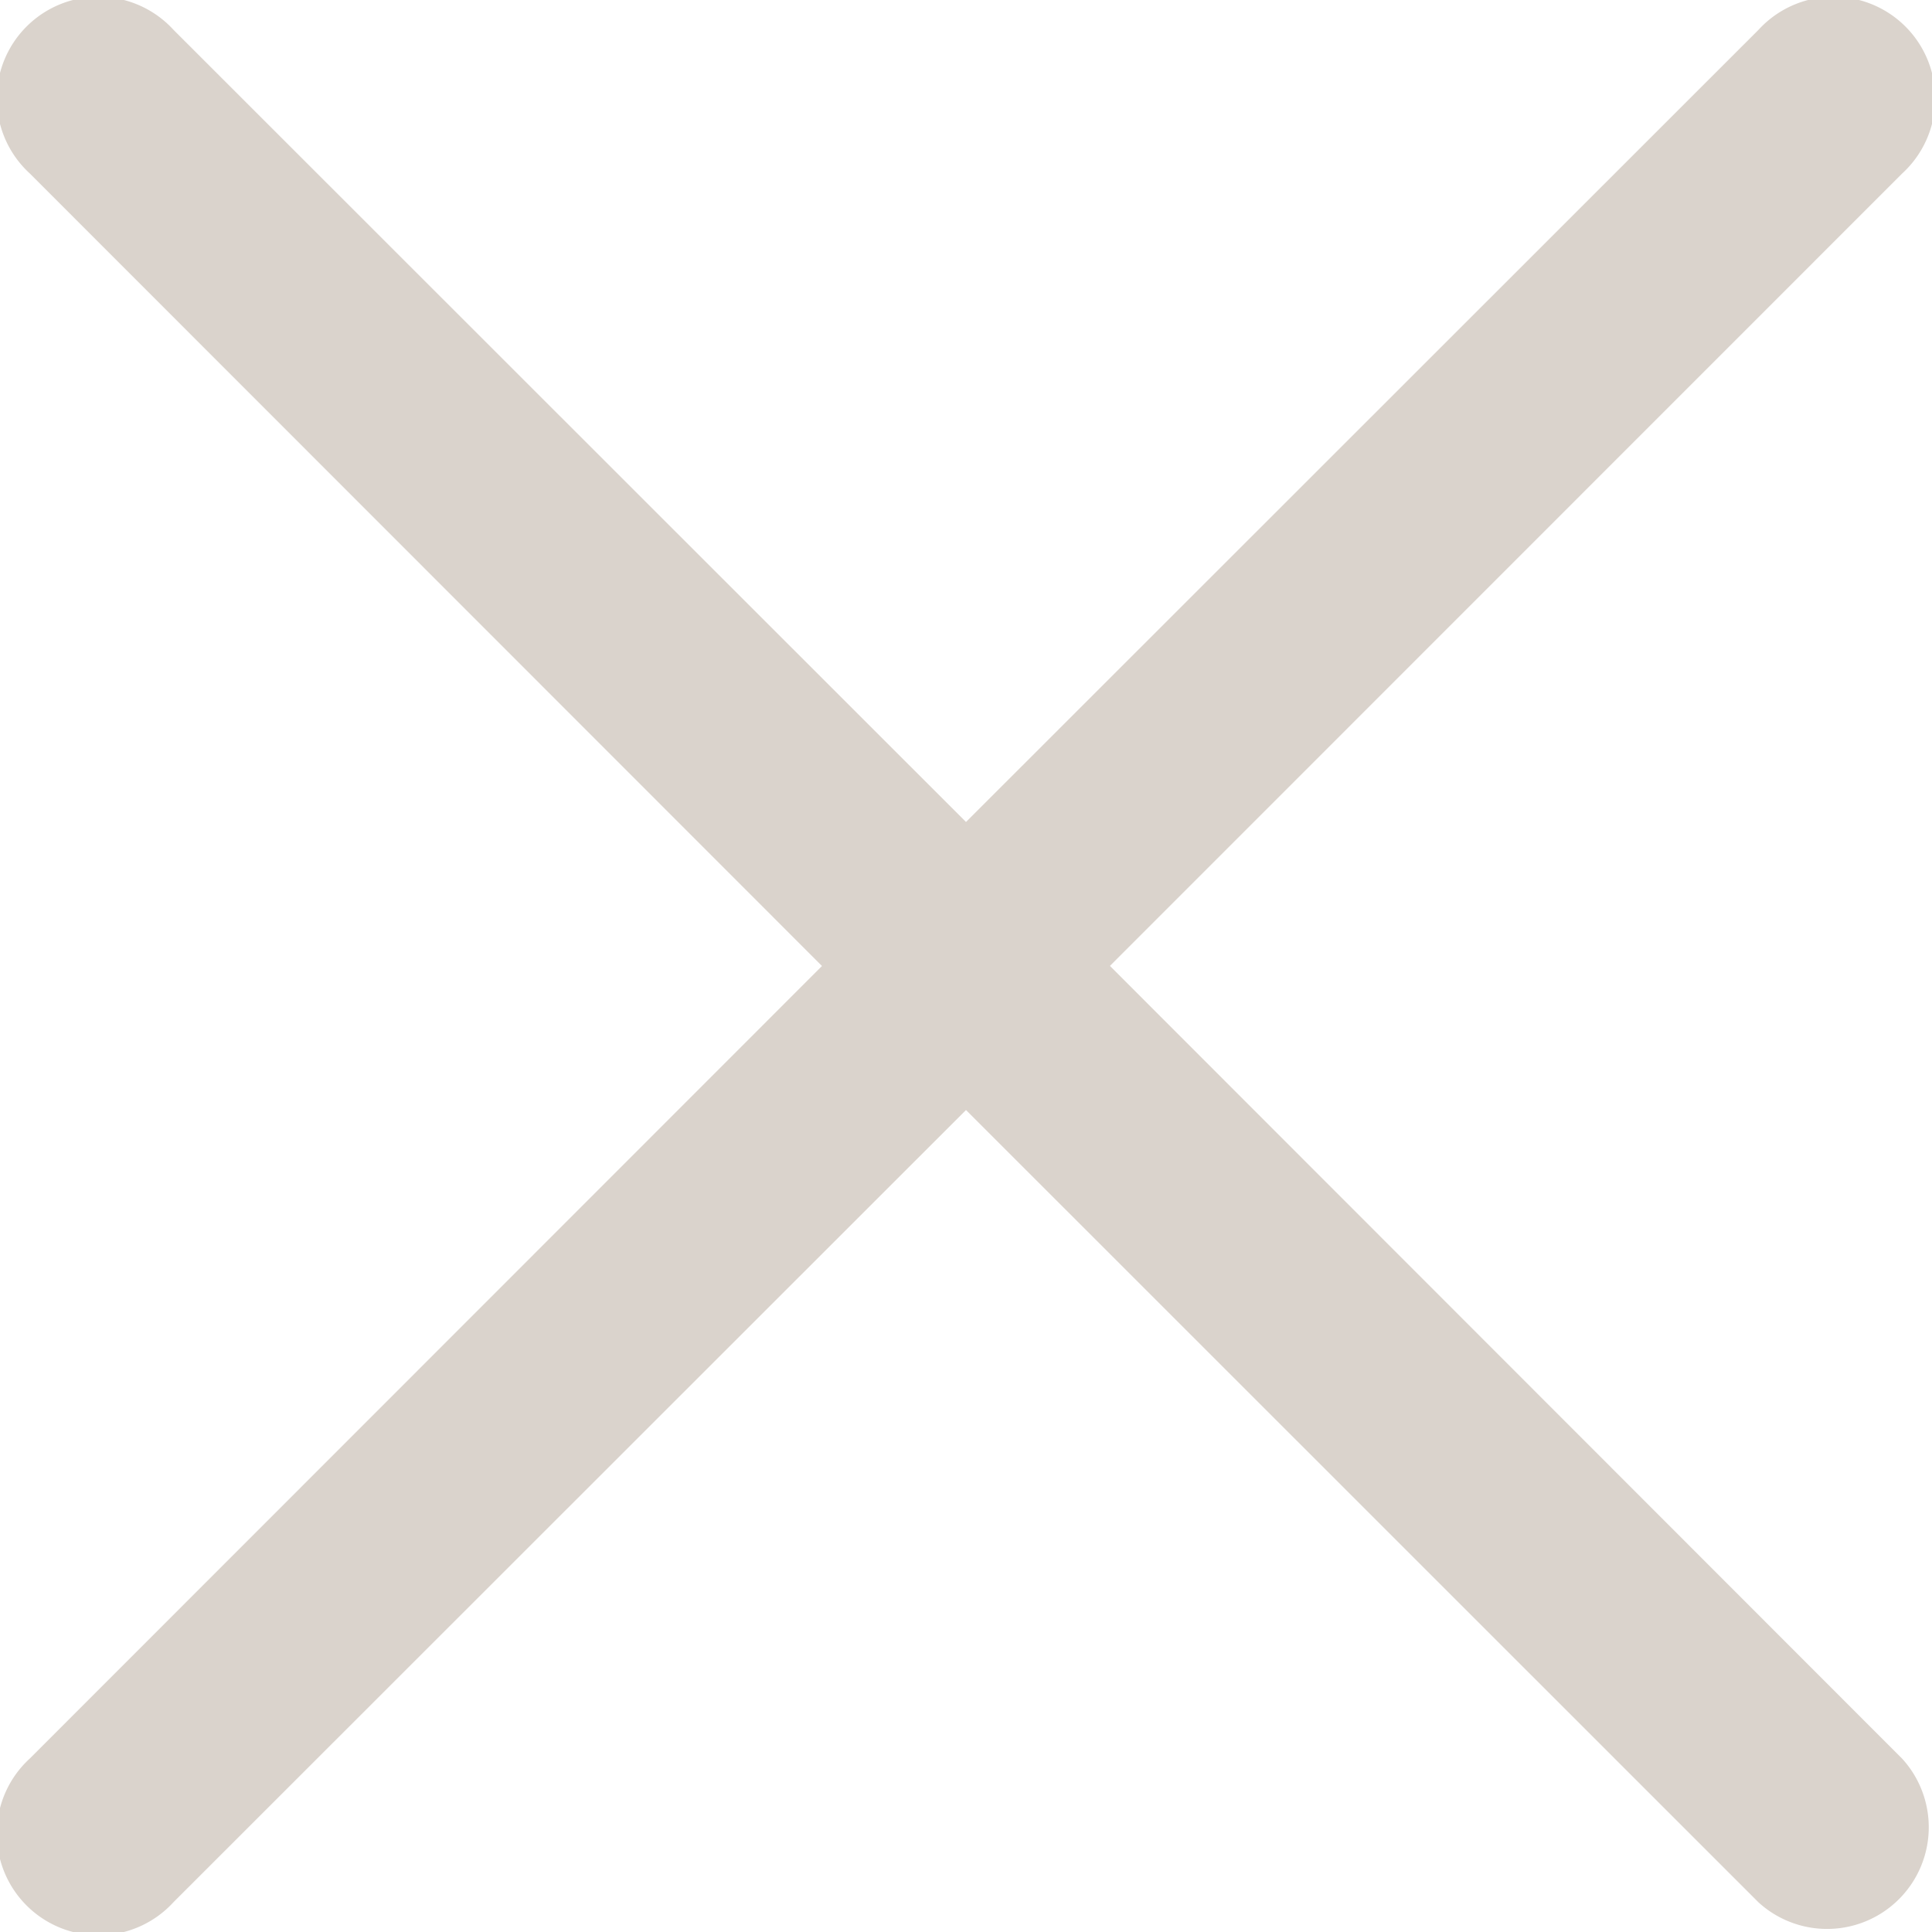<svg width="11" height="11" fill="none" xmlns="http://www.w3.org/2000/svg"><path d="M6.319 5.5L10.83.988a.579.579 0 10-.818-.818L5.5 4.68.988.17A.579.579 0 10.17.988L4.68 5.5.17 10.012a.579.579 0 10.818.818L5.5 6.32l4.512 4.511a.579.579 0 00.818-.818L6.32 5.5z" fill="#DAD3CC"/></svg>